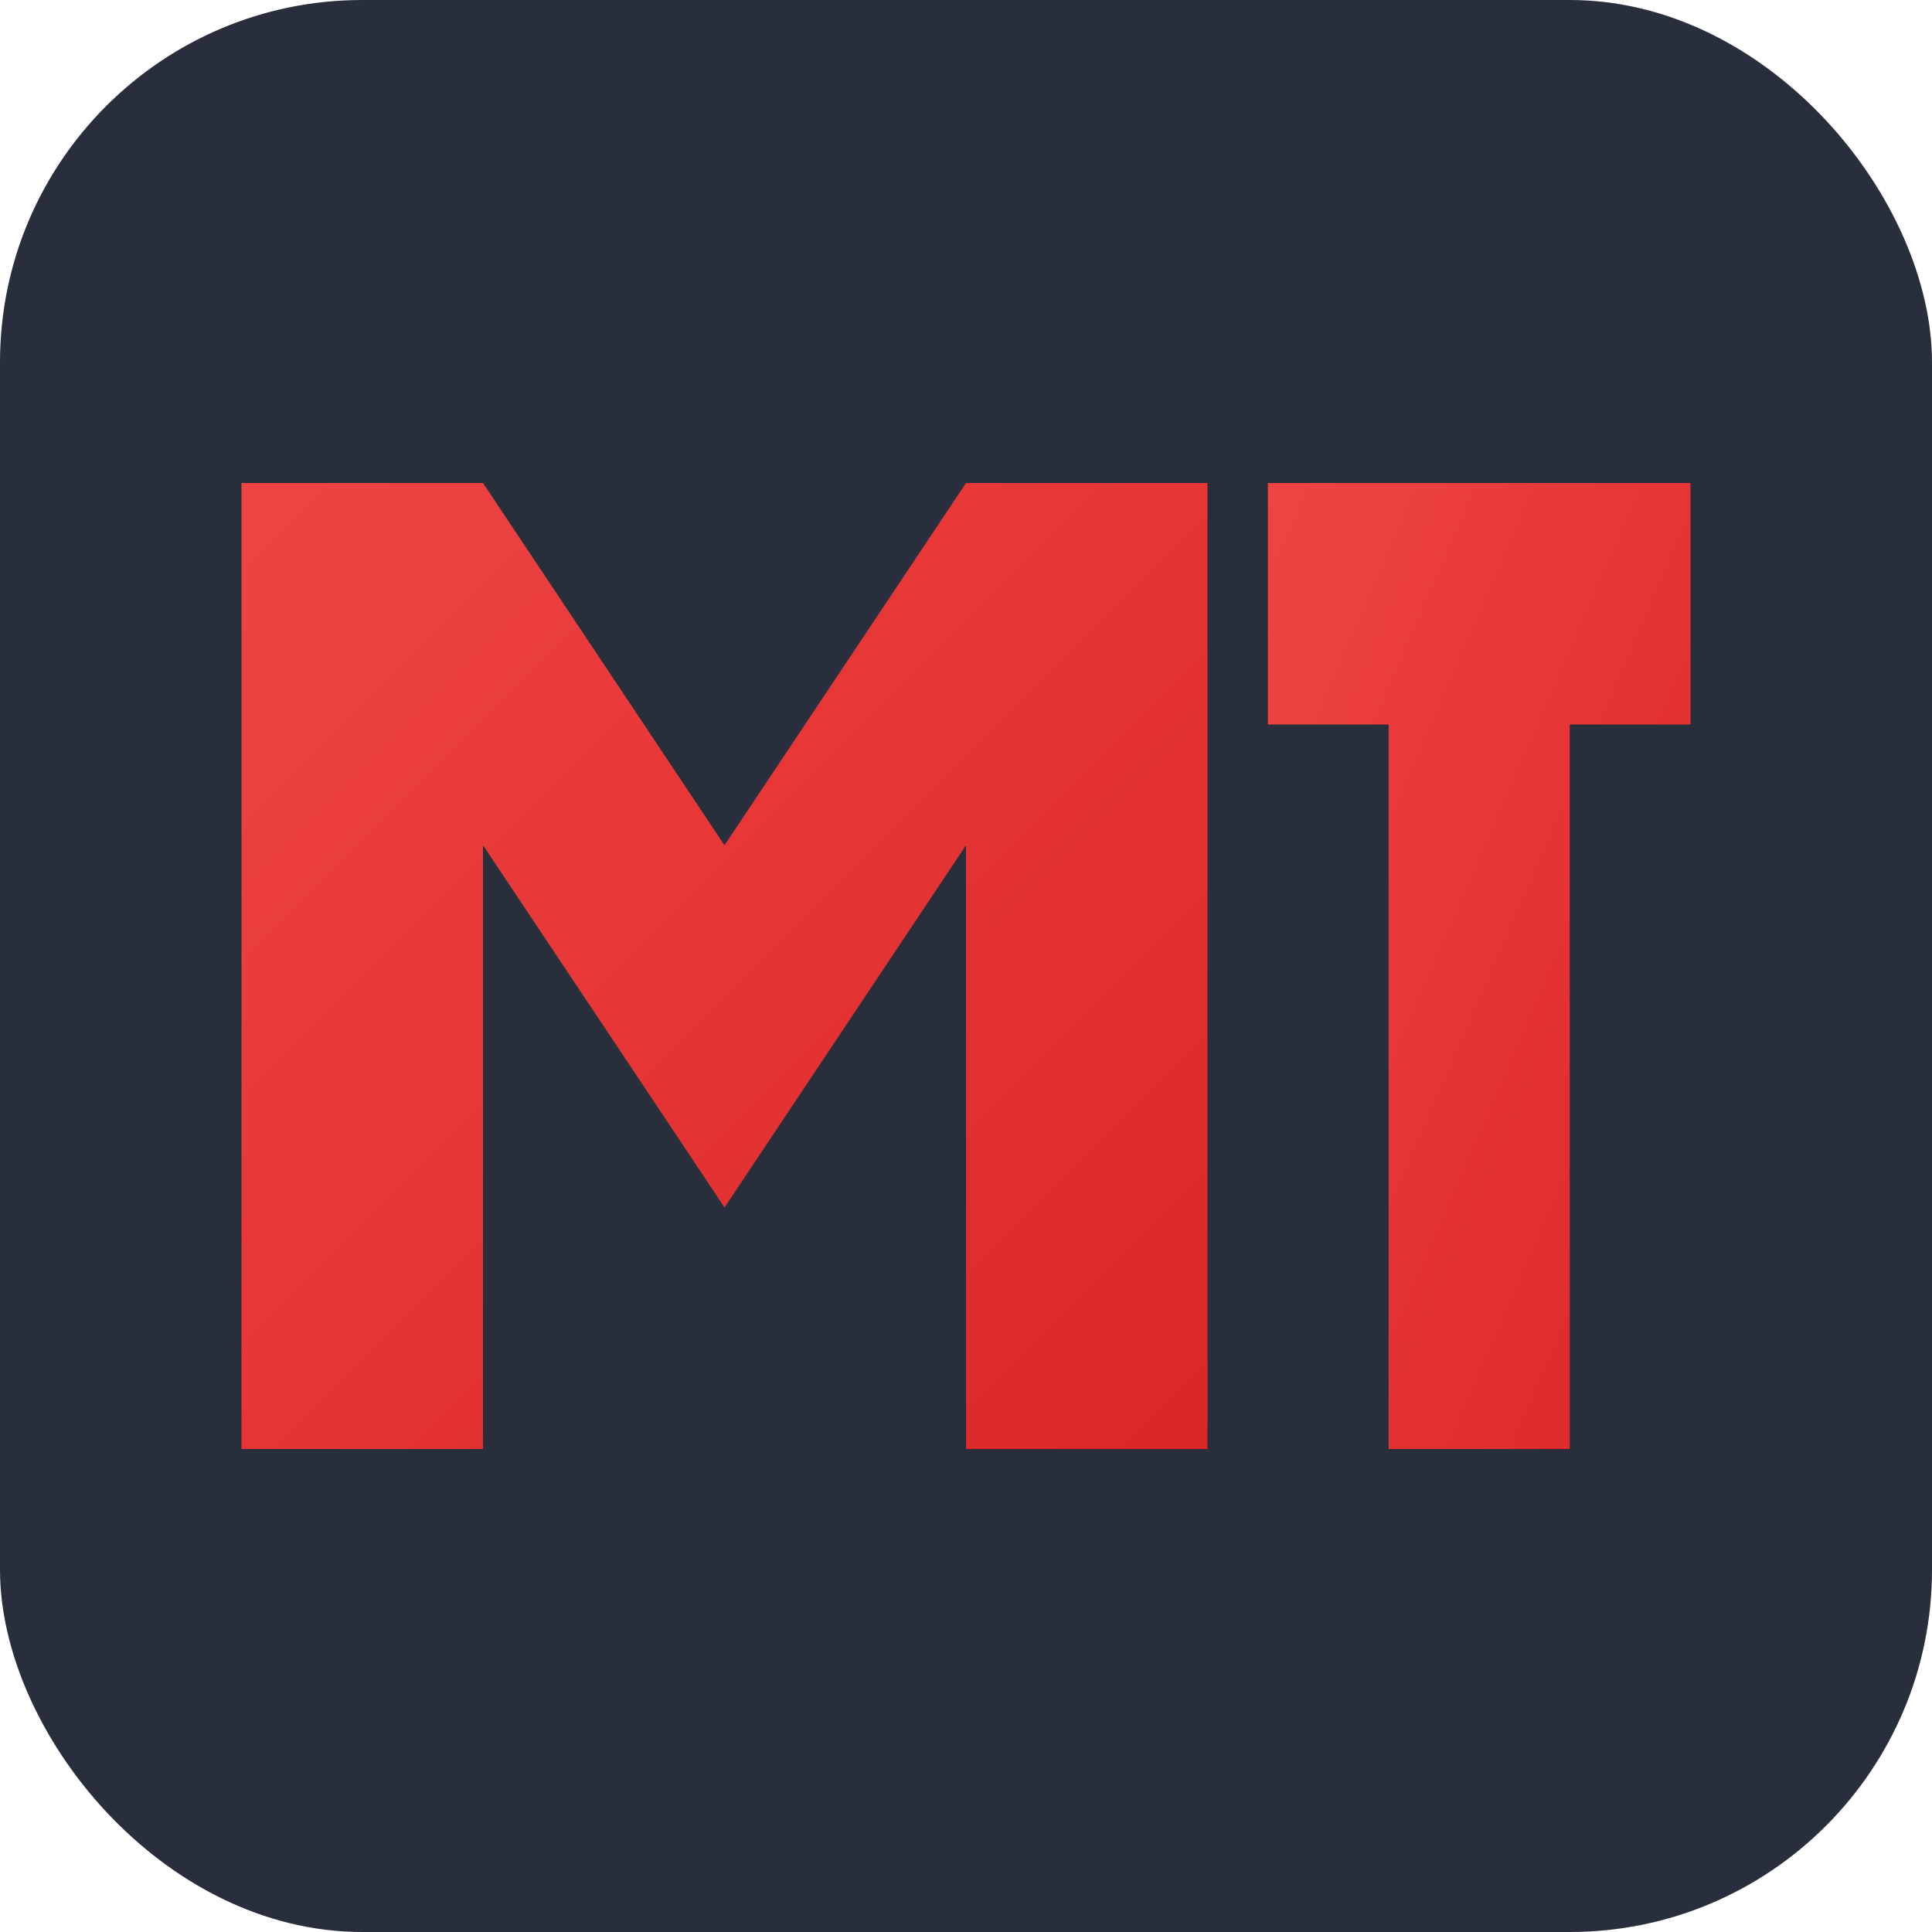 <svg xmlns="http://www.w3.org/2000/svg" fill="none" viewBox="0 0 32 32">
  <defs>
    <linearGradient id="gradient" x1="0%" y1="0%" x2="100%" y2="100%">
      <stop offset="0%" style="stop-color:#ef4444;stop-opacity:1" />
      <stop offset="100%" style="stop-color:#dc2626;stop-opacity:1" />
    </linearGradient>
  </defs>
  <style>
    .logo { 
      fill: url(#gradient);
    }
    @media (prefers-color-scheme: dark) {
      .logo { fill: #ffffff; }
    }
  </style>
  <!-- Background -->
  <rect width="32" height="32" rx="6" fill="#111827" fill-opacity="0.9"/>
  <!-- M -->
  <path class="logo" d="M4 8h4l4 6 4-6h4v16h-4V14l-4 6-4-6v10H4V8z"/>
  <!-- T -->
  <path class="logo" d="M21 8h7v4h-2v12h-3V12h-2V8z"/>
</svg> 